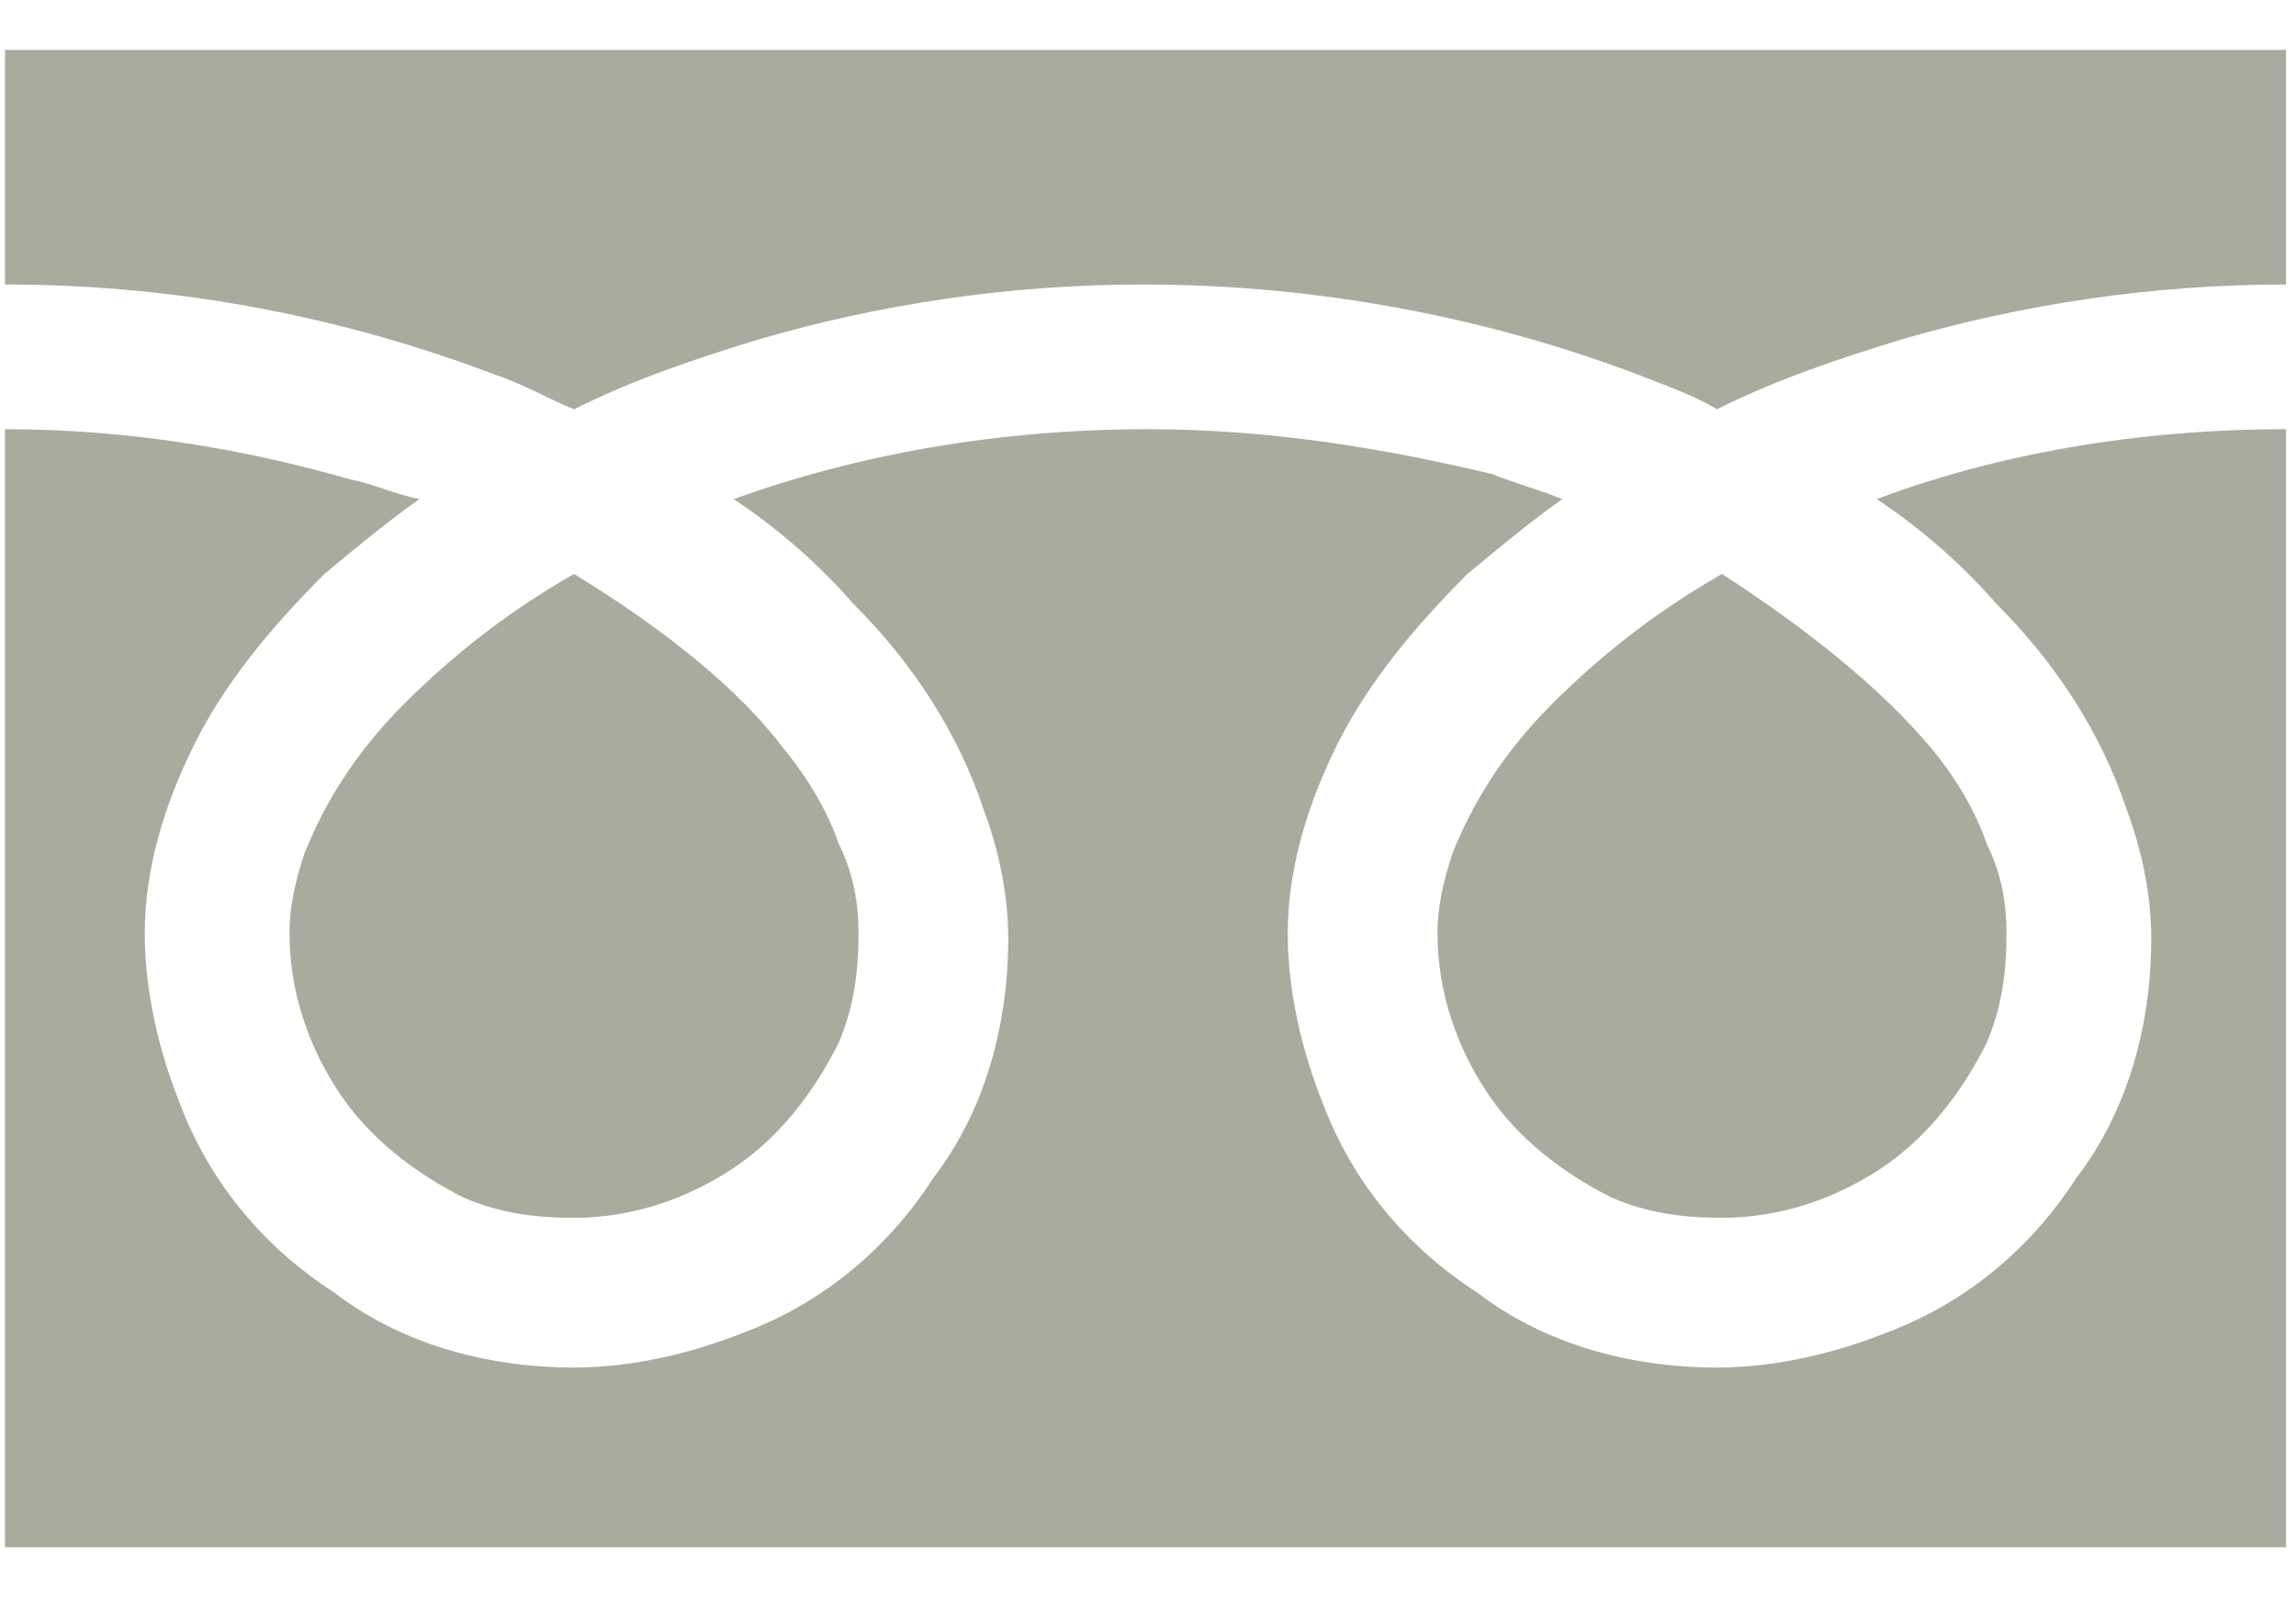 <?xml version="1.0" encoding="utf-8"?>
<!-- Generator: Adobe Illustrator 22.1.0, SVG Export Plug-In . SVG Version: 6.00 Build 0)  -->
<svg version="1.1" xmlns="http://www.w3.org/2000/svg" xmlns:xlink="http://www.w3.org/1999/xlink" x="0px" y="0px"
	 viewBox="0 0 46 32" style="enable-background:new 0 0 46 32;" xml:space="preserve">
<style type="text/css">
	.st0{fill:#AAAA9E;}
</style>
<g id="レイヤー_1">
</g>
<g id="アイコン">
	<g>
		<path class="st0" d="M45.9,1H0.1v4.7c3.6,0,6.9,0.7,9.8,1.8C10.5,7.7,11,8,11.5,8.2c1.2-0.6,2.4-1,3.7-1.4c2.4-0.7,5-1.1,7.7-1.1
			c3.6,0,7,0.7,9.9,1.8c0.5,0.2,1.1,0.4,1.6,0.7c1.2-0.6,2.4-1,3.7-1.4c2.4-0.7,5-1.1,7.7-1.1V1"/>
		<path class="st0" d="M34.5,11.5c-1.4,0.8-2.5,1.7-3.4,2.6c-1,1-1.6,2-2,3c-0.2,0.6-0.3,1.1-0.3,1.6c0,1.2,0.4,2.3,1,3.2
			c0.6,0.9,1.5,1.6,2.5,2.1c0.7,0.3,1.4,0.4,2.2,0.4c1.2,0,2.3-0.4,3.2-1c0.9-0.6,1.6-1.5,2.1-2.5c0.3-0.7,0.4-1.4,0.4-2.2
			c0-0.6-0.1-1.2-0.4-1.8c-0.2-0.6-0.6-1.3-1.1-1.9C37.7,13.8,36.2,12.6,34.5,11.5"/>
		<path class="st0" d="M23,8.6c-3,0-5.8,0.5-8.3,1.4c0.9,0.6,1.7,1.3,2.4,2.1c1.2,1.2,2.1,2.6,2.6,4.1c0.3,0.8,0.5,1.7,0.5,2.6
			c0,1.8-0.5,3.5-1.5,4.8c-0.9,1.4-2.2,2.5-3.8,3.1c-1,0.4-2.2,0.7-3.4,0.7c-1.8,0-3.5-0.5-4.8-1.5c-1.4-0.9-2.5-2.2-3.1-3.8
			c-0.4-1-0.7-2.2-0.7-3.4c0-1.3,0.4-2.6,1-3.8c0.6-1.2,1.5-2.3,2.6-3.4c0.6-0.5,1.2-1,1.9-1.5C7.9,9.9,7.5,9.7,7,9.6
			c-2.1-0.6-4.4-1-6.9-1V31h45.7V8.6c-3,0-5.8,0.5-8.2,1.4c0.9,0.6,1.7,1.3,2.4,2.1c1.2,1.2,2.1,2.6,2.6,4.1
			c0.3,0.8,0.5,1.7,0.5,2.6c0,1.8-0.5,3.5-1.5,4.8c-0.9,1.4-2.2,2.5-3.8,3.1c-1,0.4-2.2,0.7-3.4,0.7c-1.8,0-3.5-0.5-4.8-1.5
			c-1.4-0.9-2.5-2.2-3.1-3.8c-0.4-1-0.7-2.2-0.7-3.4c0-1.3,0.4-2.6,1-3.8c0.6-1.2,1.5-2.3,2.6-3.4c0.6-0.5,1.2-1,1.9-1.5
			c-0.5-0.2-0.9-0.3-1.4-0.5C27.8,9,25.5,8.6,23,8.6C23,8.6,23,8.6,23,8.6"/>
		<path class="st0" d="M11.5,11.5c-1.4,0.8-2.5,1.7-3.4,2.6c-1,1-1.6,2-2,3c-0.2,0.6-0.3,1.1-0.3,1.6c0,1.2,0.4,2.3,1,3.2
			c0.6,0.9,1.5,1.6,2.5,2.1c0.7,0.3,1.4,0.4,2.2,0.4c1.2,0,2.3-0.4,3.2-1c0.9-0.6,1.6-1.5,2.1-2.5c0.3-0.7,0.4-1.4,0.4-2.2
			c0-0.6-0.1-1.2-0.4-1.8c-0.2-0.6-0.6-1.3-1.1-1.9C14.8,13.8,13.3,12.6,11.5,11.5"/>
	</g>
</g>
</svg>
